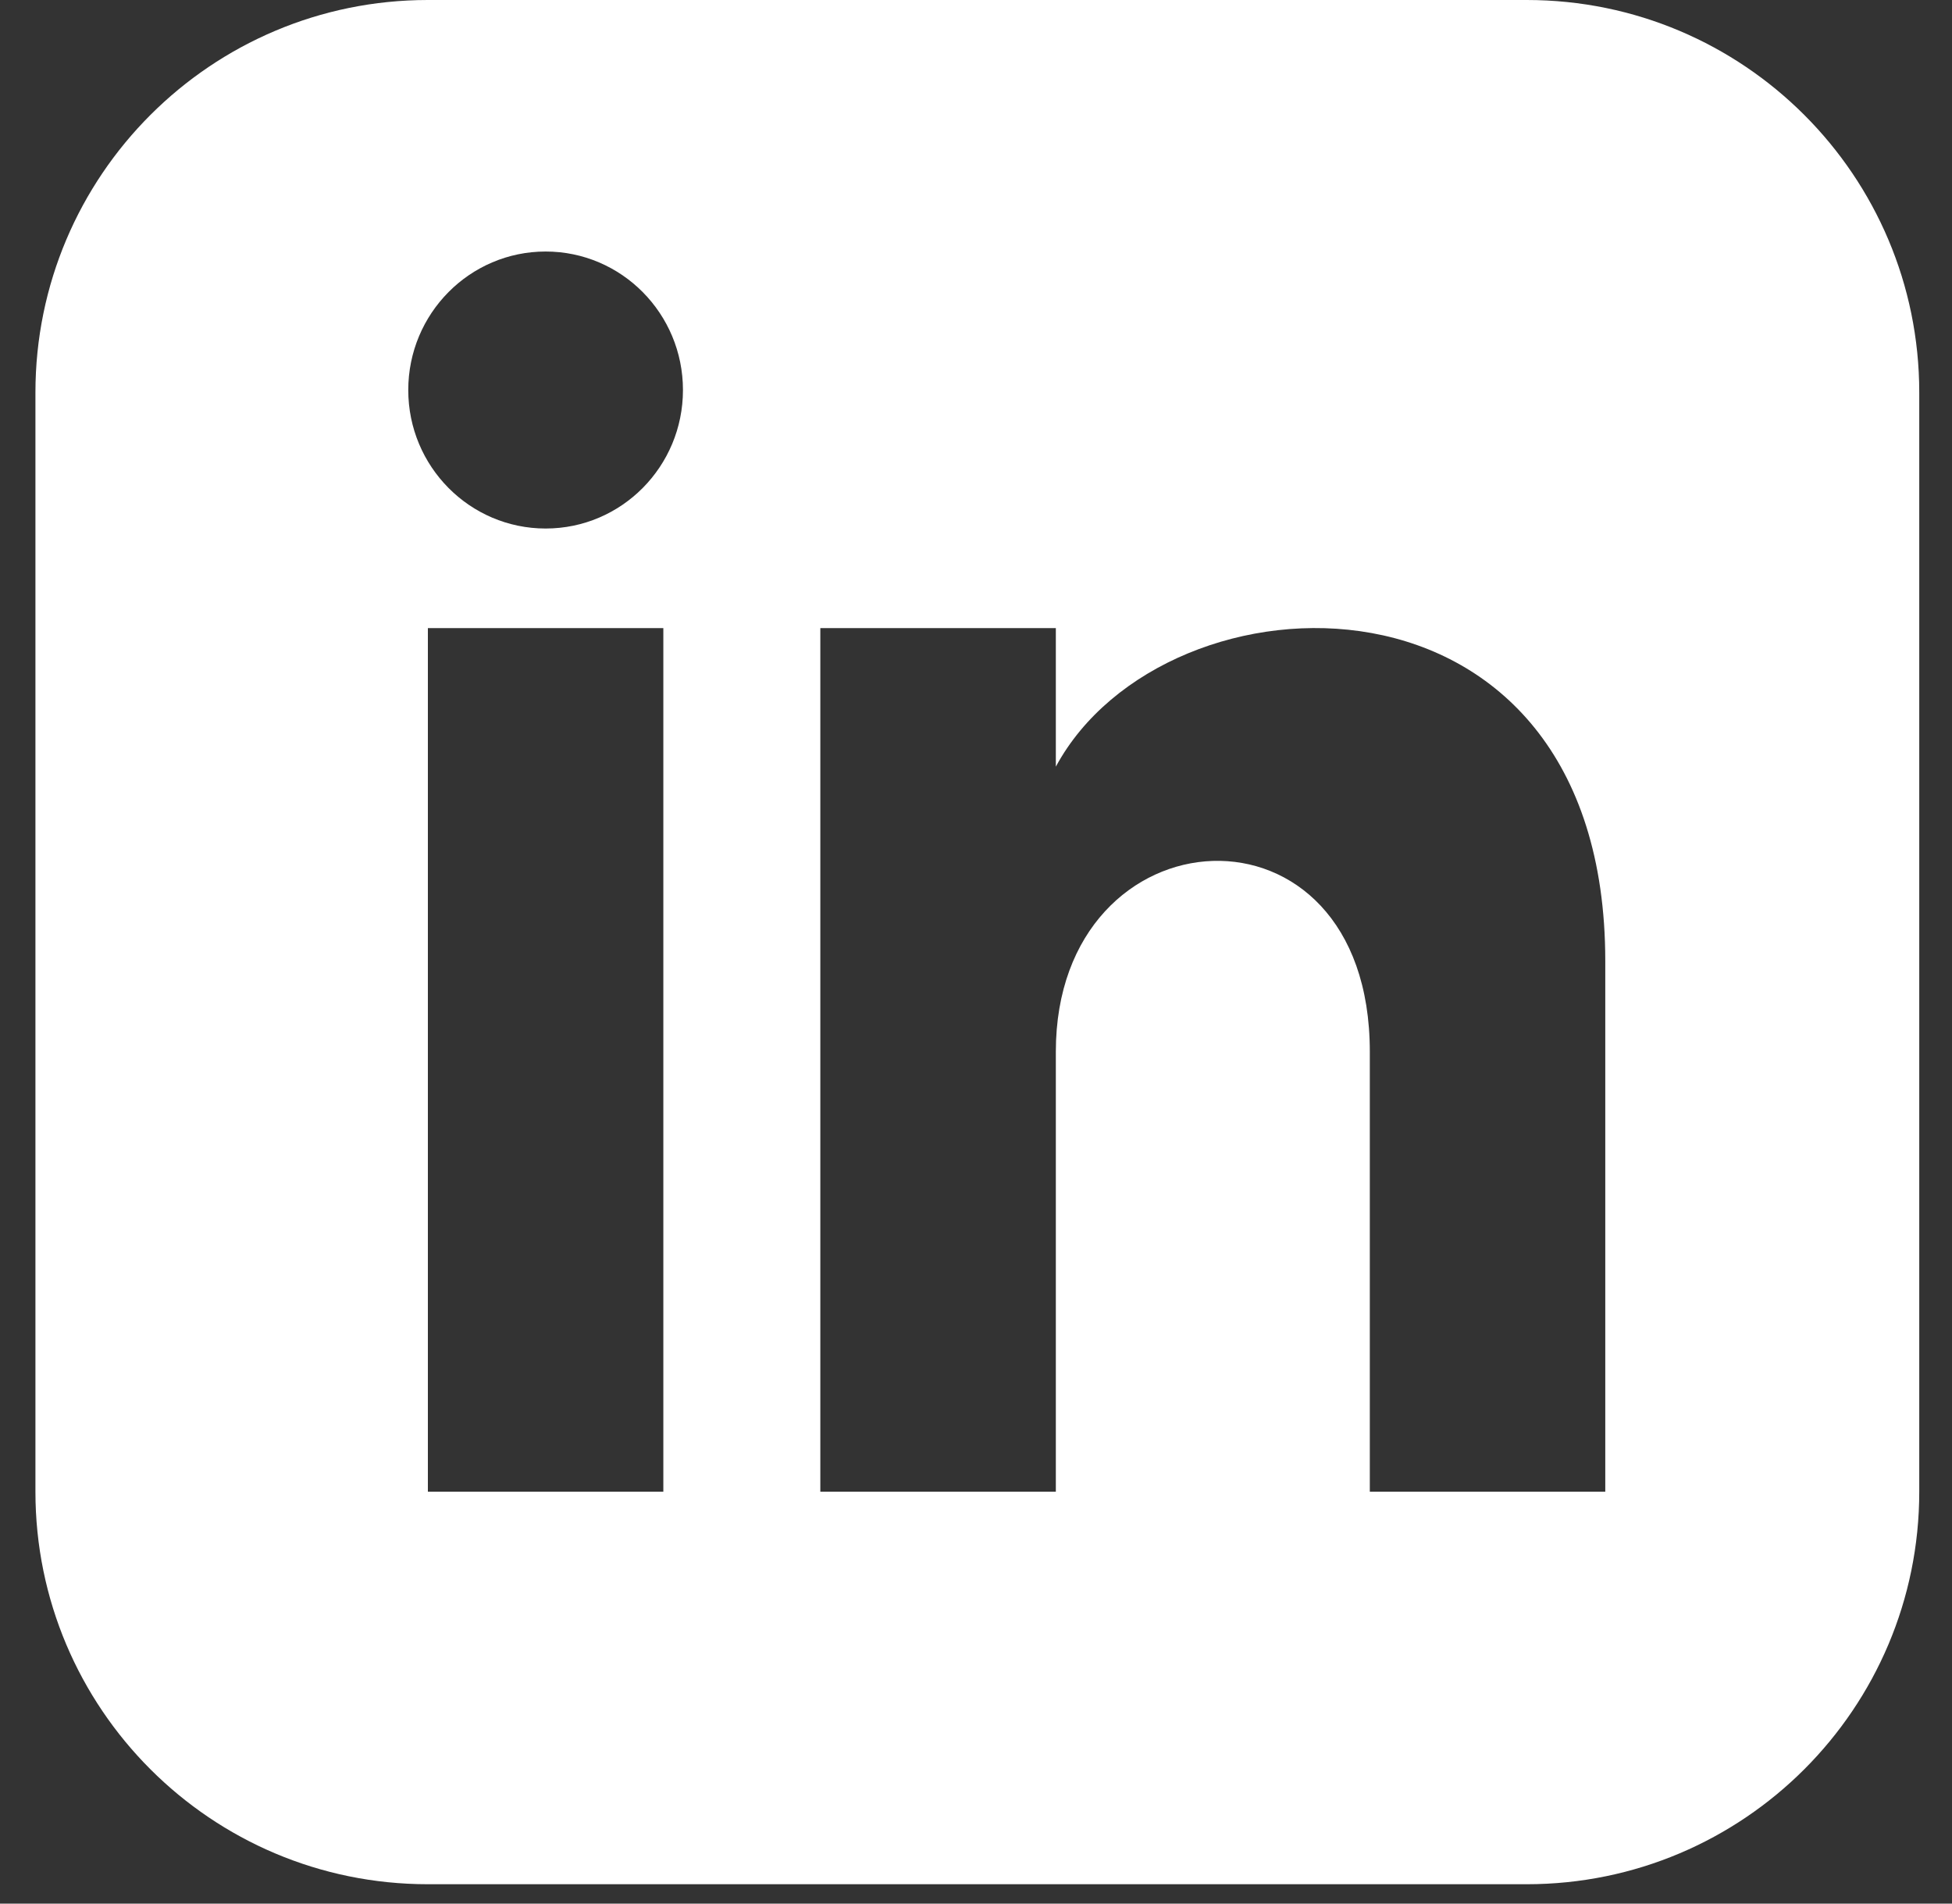 <svg width="40" height="39" viewBox="0 0 40 39" fill="none" xmlns="http://www.w3.org/2000/svg">
<rect x="0" y="0" width="40" height="39" fill="#333333" stroke="none"/>
<path d="M31.286 0H8.768C4.327 0 0.726 3.601 0.726 8.042V30.561C0.726 35.002 4.327 38.603 8.768 38.603H31.286C35.729 38.603 39.329 35.002 39.329 30.561V8.042C39.329 3.601 35.729 0 31.286 0ZM13.593 30.561H8.768V12.868H13.593V30.561ZM11.181 10.828C9.627 10.828 8.366 9.557 8.366 7.991C8.366 6.424 9.627 5.153 11.181 5.153C12.735 5.153 13.995 6.424 13.995 7.991C13.995 9.557 12.736 10.828 11.181 10.828ZM32.895 30.561H28.07V21.547C28.07 16.13 21.636 16.54 21.636 21.547V30.561H16.81V12.868H21.636V15.707C23.881 11.547 32.895 11.24 32.895 19.689V30.561Z" fill="white"/>
</svg>
